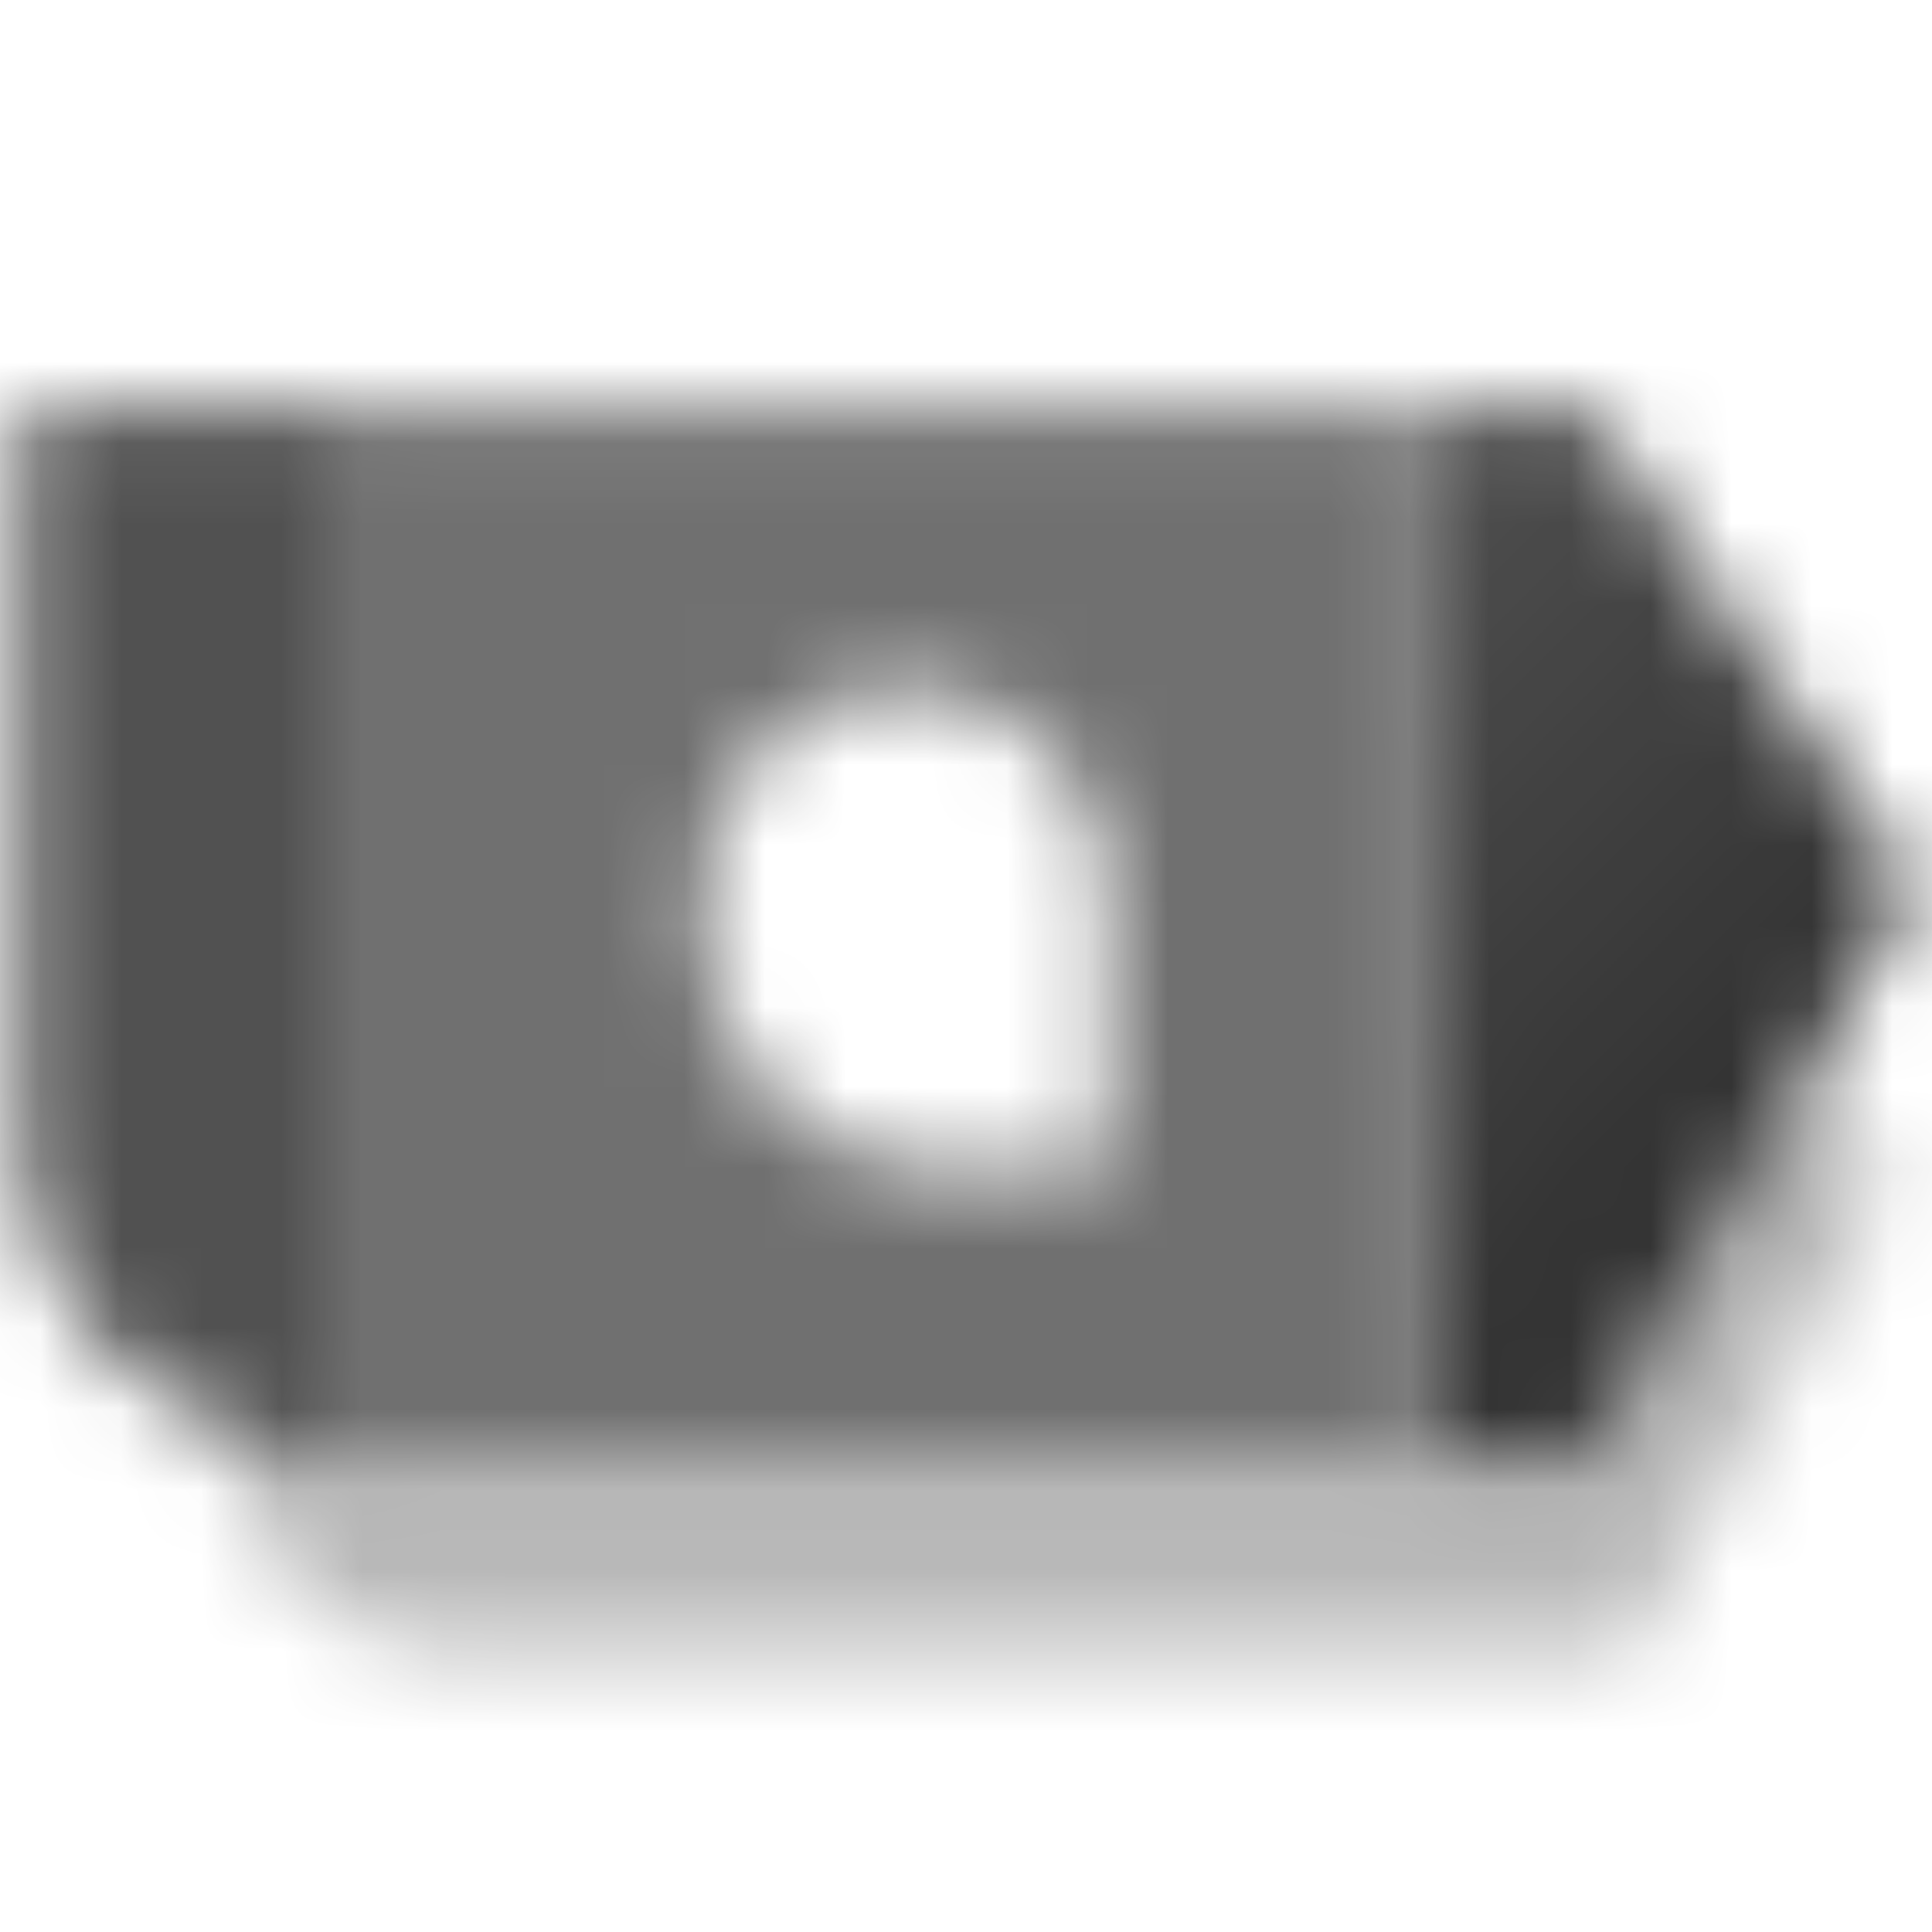 <svg width="24" height="24" viewBox="0 0 24 24" fill="none" xmlns="http://www.w3.org/2000/svg">
<mask id="mask0_225_936" style="mask-type:alpha" maskUnits="userSpaceOnUse" x="0" y="5" width="24" height="16">
<path opacity="0.7" fill-rule="evenodd" clip-rule="evenodd" d="M4.75 5.055L17.75 5.055V18.055H4.75L4.75 5.055ZM11.25 8.555C12.631 8.555 13.75 9.674 13.75 11.055L13.75 14.555H11.75C10.093 14.555 8.75 13.212 8.75 11.555V11.055C8.75 9.674 9.869 8.555 11.25 8.555Z" fill="black"/>
<path opacity="0.35" fill-rule="evenodd" clip-rule="evenodd" d="M4.75 18.055H4.25C3.722 18.055 3.219 17.953 2.757 17.767C2.866 19.325 4.164 20.555 5.75 20.555H20.25L23.477 14.758L22.369 13.22L20.601 16.484C20.077 17.452 19.064 18.055 17.963 18.055L4.75 18.055L4.75 18.055Z" fill="black"/>
<path fill-rule="evenodd" clip-rule="evenodd" d="M19.75 5.055H17.75V18.055H19.75L23.75 11.055L19.75 5.055ZM4.75 5.055H0.25V14.055C0.25 16.264 2.041 18.055 4.25 18.055H4.75V5.055Z" fill="url(#paint0_linear_225_936)"/>
</mask>
<g mask="url(#mask0_225_936)">
<path d="M24 0L0 0L0 24L24 24L24 0Z" fill="#333333"/>
</g>
<defs>
<linearGradient id="paint0_linear_225_936" x1="23.75" y1="11.055" x2="17.25" y2="5.055" gradientUnits="userSpaceOnUse">
<stop/>
<stop offset="1" stop-opacity="0.85"/>
</linearGradient>
</defs>
</svg>
